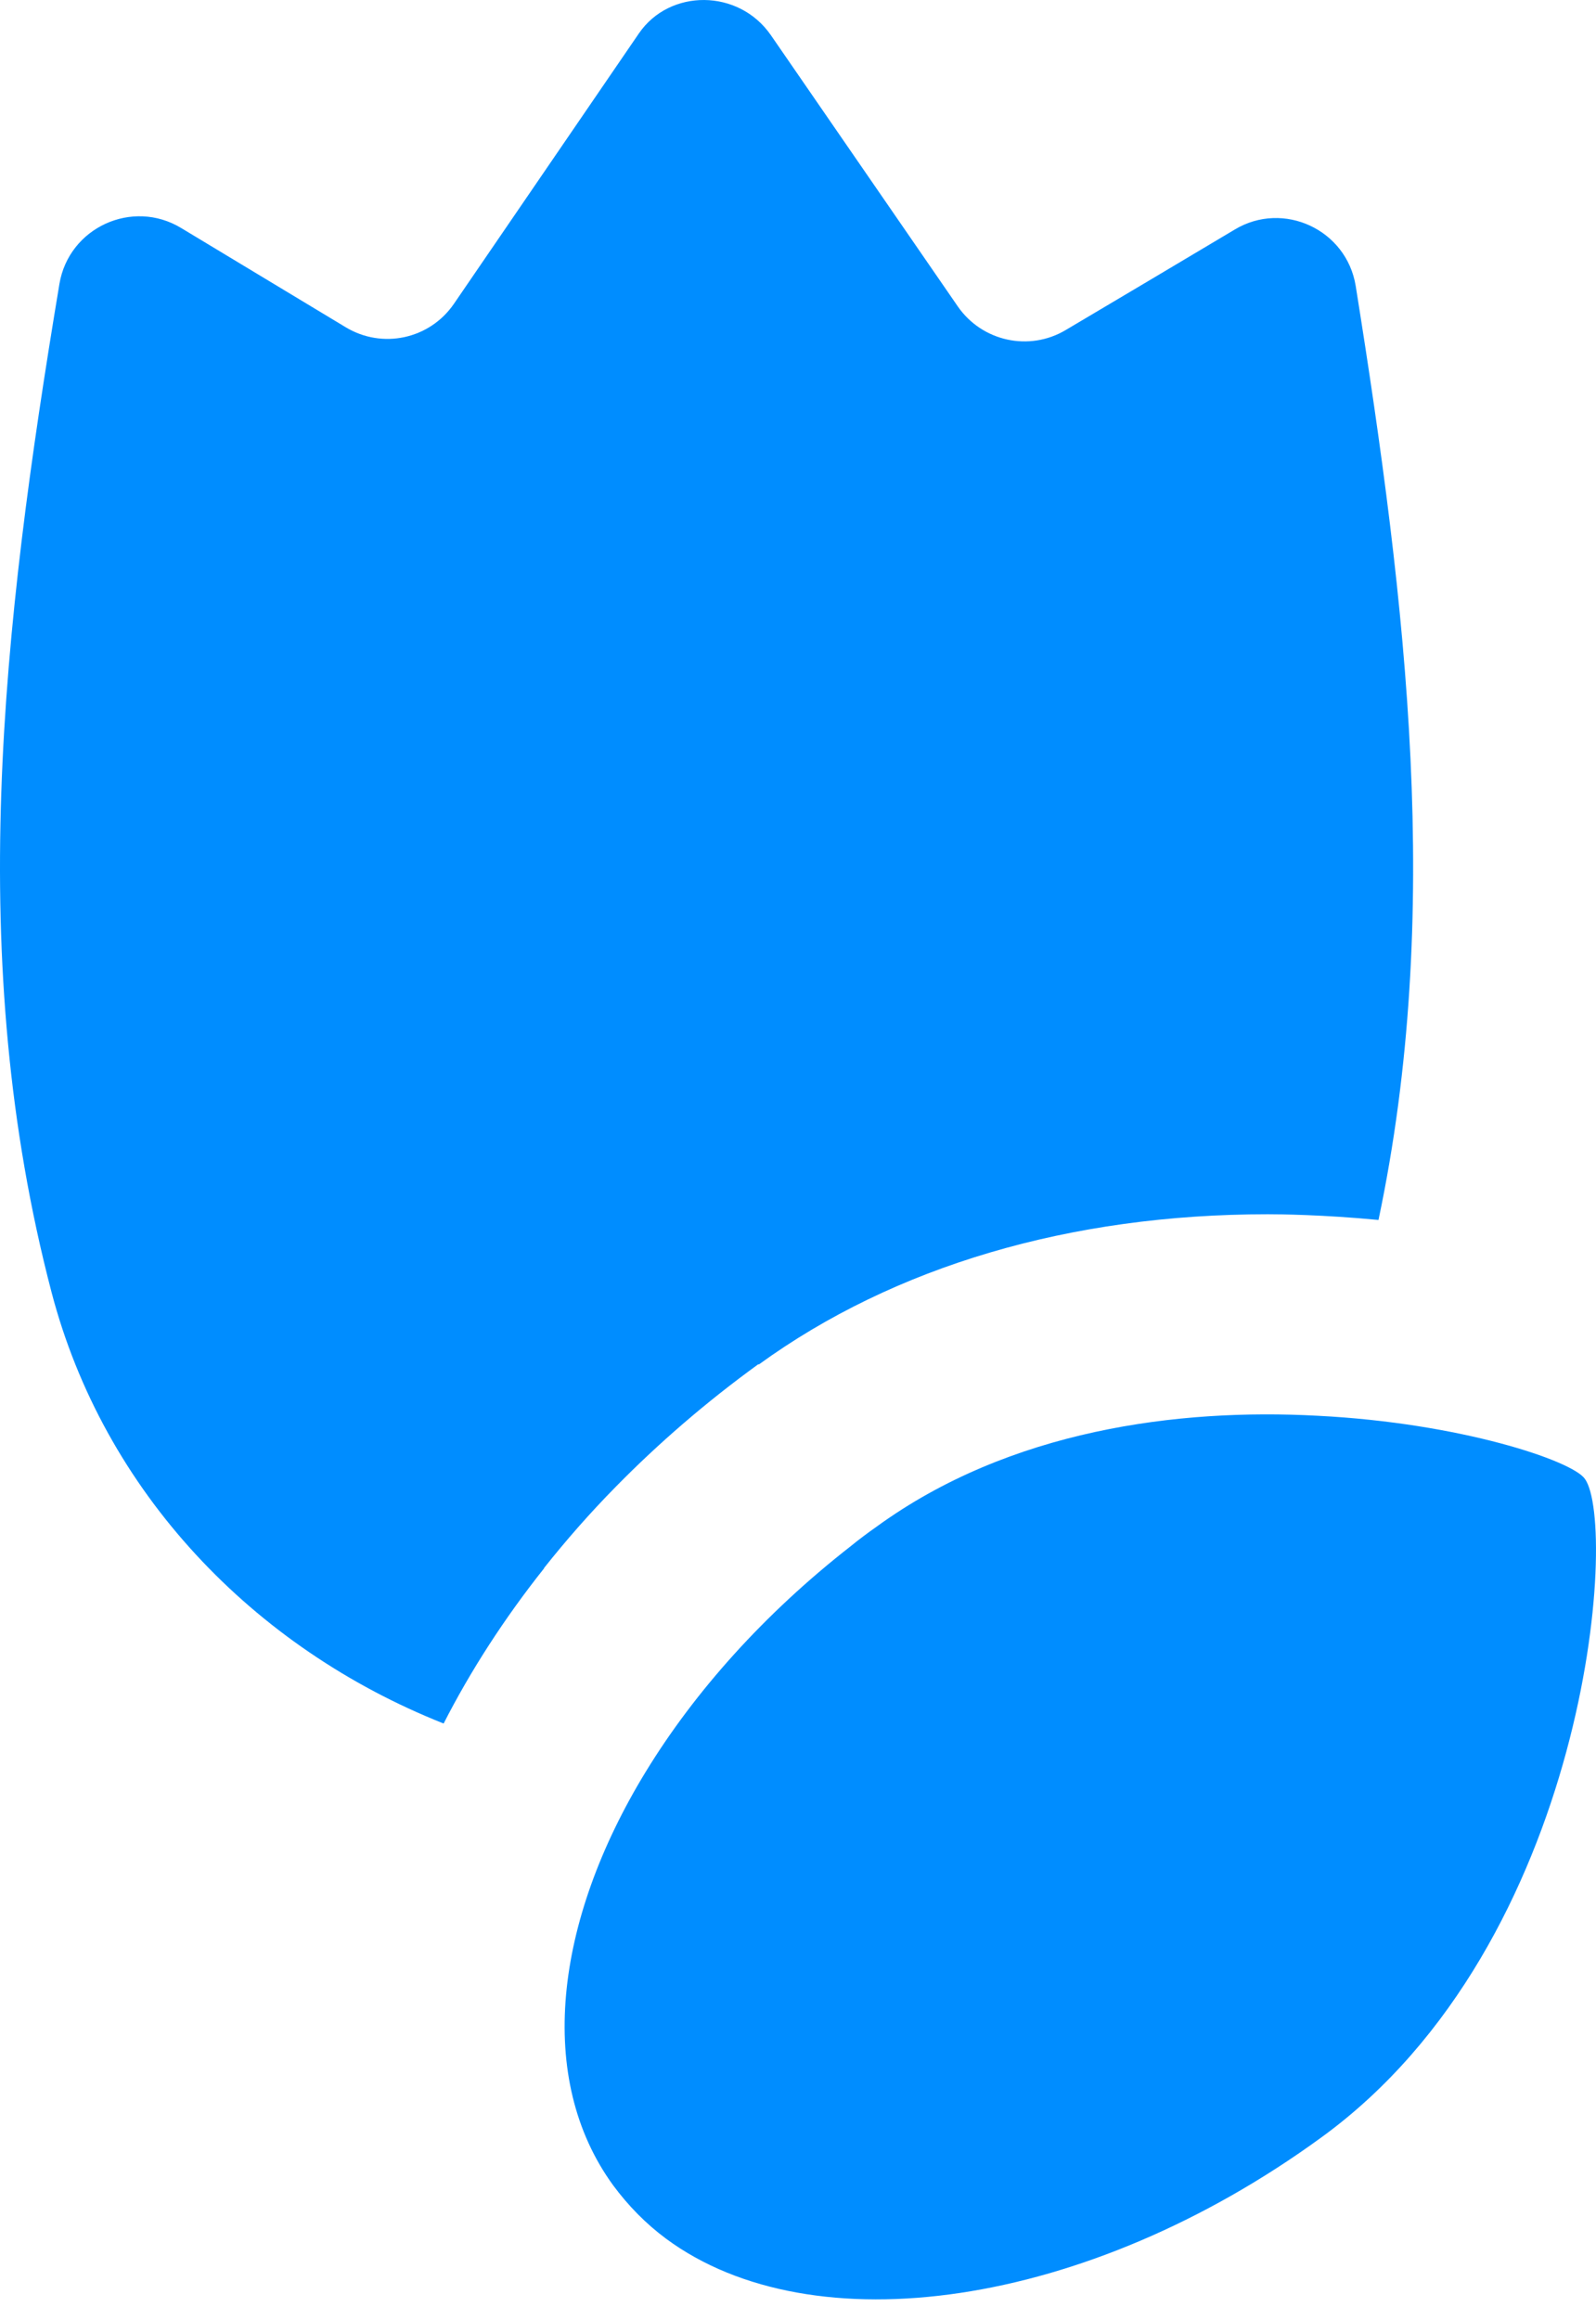 <?xml version="1.0" encoding="UTF-8"?> <svg xmlns="http://www.w3.org/2000/svg" width="53" height="77" viewBox="0 0 53 77" fill="none"><path d="M25.198 45.287C29.694 42.026 35.538 40.3 42.099 40.3C42.502 40.3 43.925 40.313 45.777 40.489C47.918 30.338 46.721 20.124 45.021 9.495C44.719 7.618 42.616 6.648 41.004 7.618C39.064 8.777 37.213 9.872 35.386 10.956C34.178 11.673 32.616 11.333 31.81 10.175L25.601 1.17C24.53 -0.379 22.238 -0.379 21.218 1.107L15.072 10.086C14.266 11.258 12.692 11.598 11.47 10.855C9.694 9.784 7.918 8.714 6.017 7.568C4.392 6.585 2.289 7.555 1.974 9.419C0.06 20.892 -1.175 31.862 1.71 42.882C3.448 49.519 8.41 54.695 14.732 57.202C15.626 55.451 16.747 53.713 18.069 52.05V52.038C18.8 51.118 19.593 50.212 20.45 49.343C21.86 47.907 23.447 46.534 25.185 45.275L25.198 45.287Z" fill="#008DFF"></path><path d="M52.628 49.078C52.2 48.474 48.485 47.227 43.762 46.988C39.127 46.736 33.535 47.454 29.115 50.665C28.812 50.879 28.523 51.093 28.246 51.32C25.374 53.562 23.07 56.144 21.445 58.801C18.397 63.788 17.793 69.002 20.362 72.529C20.866 73.209 21.445 73.801 22.125 74.305C26.974 77.882 36.054 76.635 43.875 70.942C52.792 64.469 53.736 50.59 52.628 49.078Z" fill="#008DFF"></path></svg> 